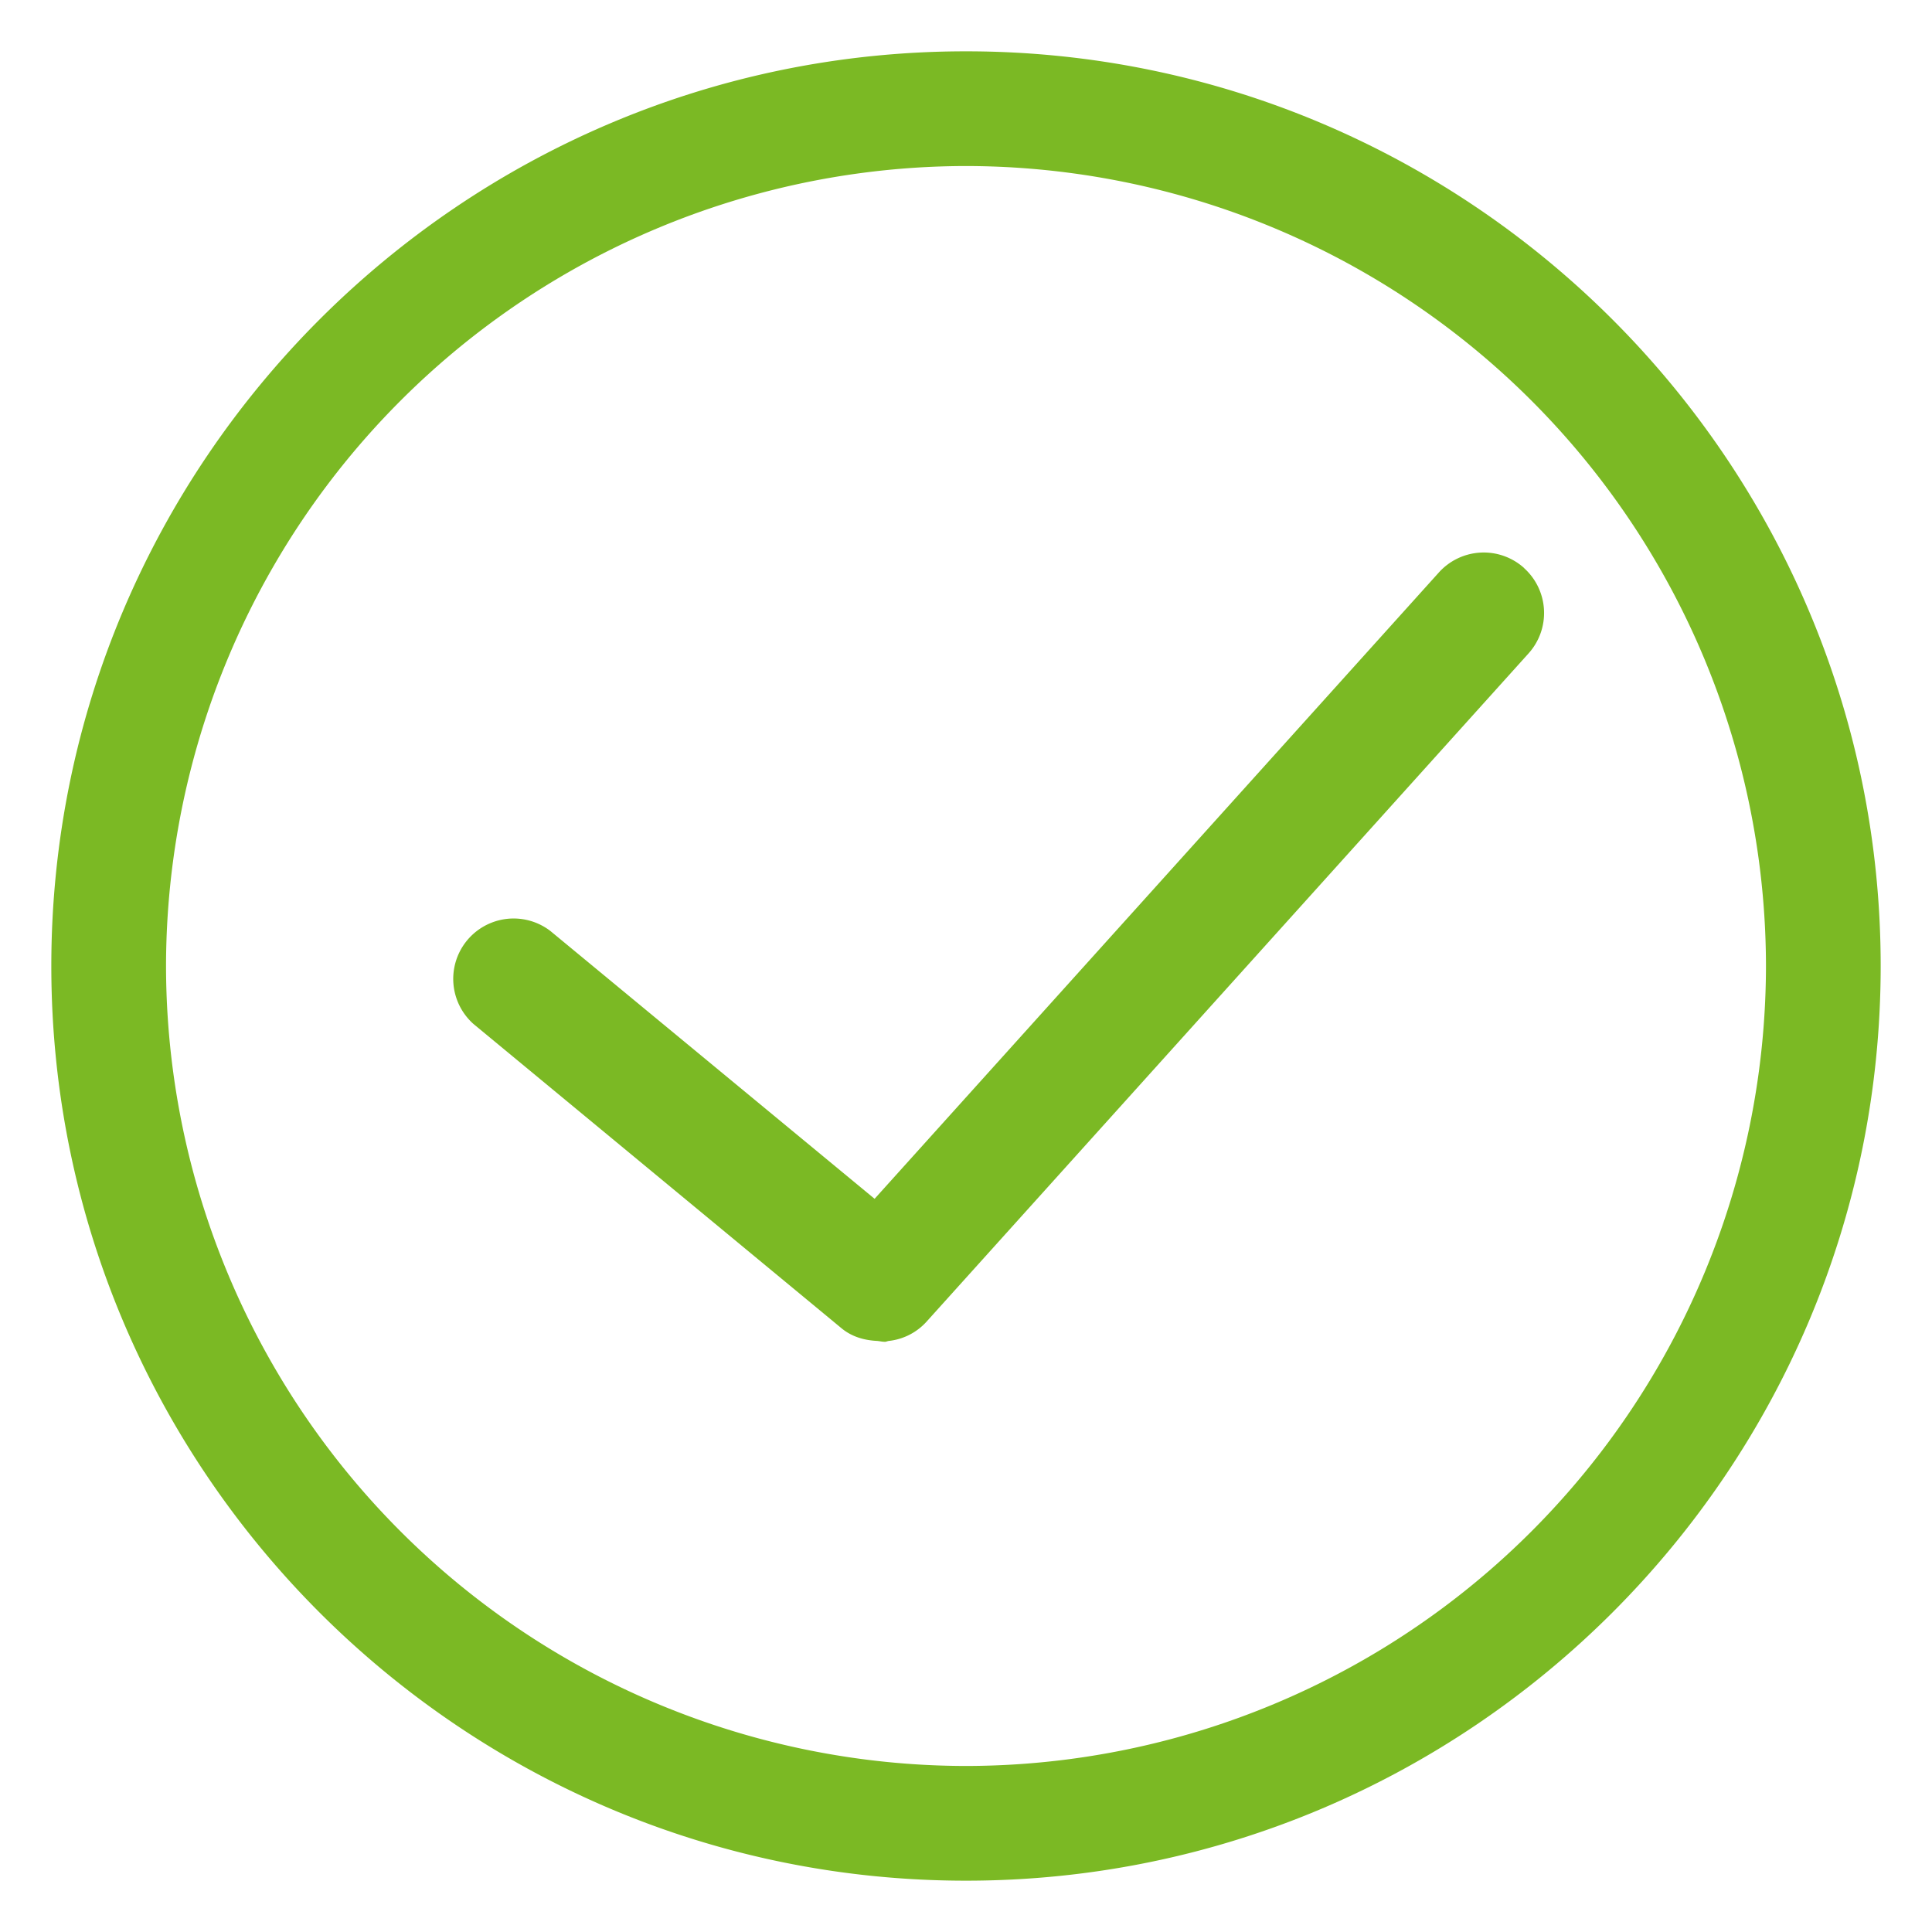 <?xml version="1.0" standalone="no"?><!DOCTYPE svg PUBLIC "-//W3C//DTD SVG 1.1//EN" "http://www.w3.org/Graphics/SVG/1.1/DTD/svg11.dtd"><svg t="1718356007448" class="icon" viewBox="0 0 1024 1024" version="1.1" xmlns="http://www.w3.org/2000/svg" p-id="22388" xmlns:xlink="http://www.w3.org/1999/xlink" width="100" height="100"><path d="M512 27.2C244.672 27.2 27.2 244.672 27.2 512S244.672 996.8 512 996.8 996.8 779.328 996.8 512 779.328 27.2 512 27.2z m0 908.8A424.448 424.448 0 0 1 88 512 424.512 424.512 0 0 1 512 88 424.448 424.448 0 0 1 936 512 424.448 424.448 0 0 1 512 936z" fill="#7BB924" p-id="22389"></path><path d="M807.808 301.056a32 32 0 0 0-45.184 2.368L463.552 635.392 291.712 493.44a32 32 0 0 0-40.768 49.28L446.016 704c5.568 4.608 12.224 6.4 18.944 6.72 1.408 0.128 2.816 0.512 4.288 0.448 0.64-0.064 1.216-0.384 1.856-0.448a31.552 31.552 0 0 0 19.776-9.984l319.296-354.432a32 32 0 0 0-2.368-45.184z" fill="#7BB924" p-id="22390"></path></svg>